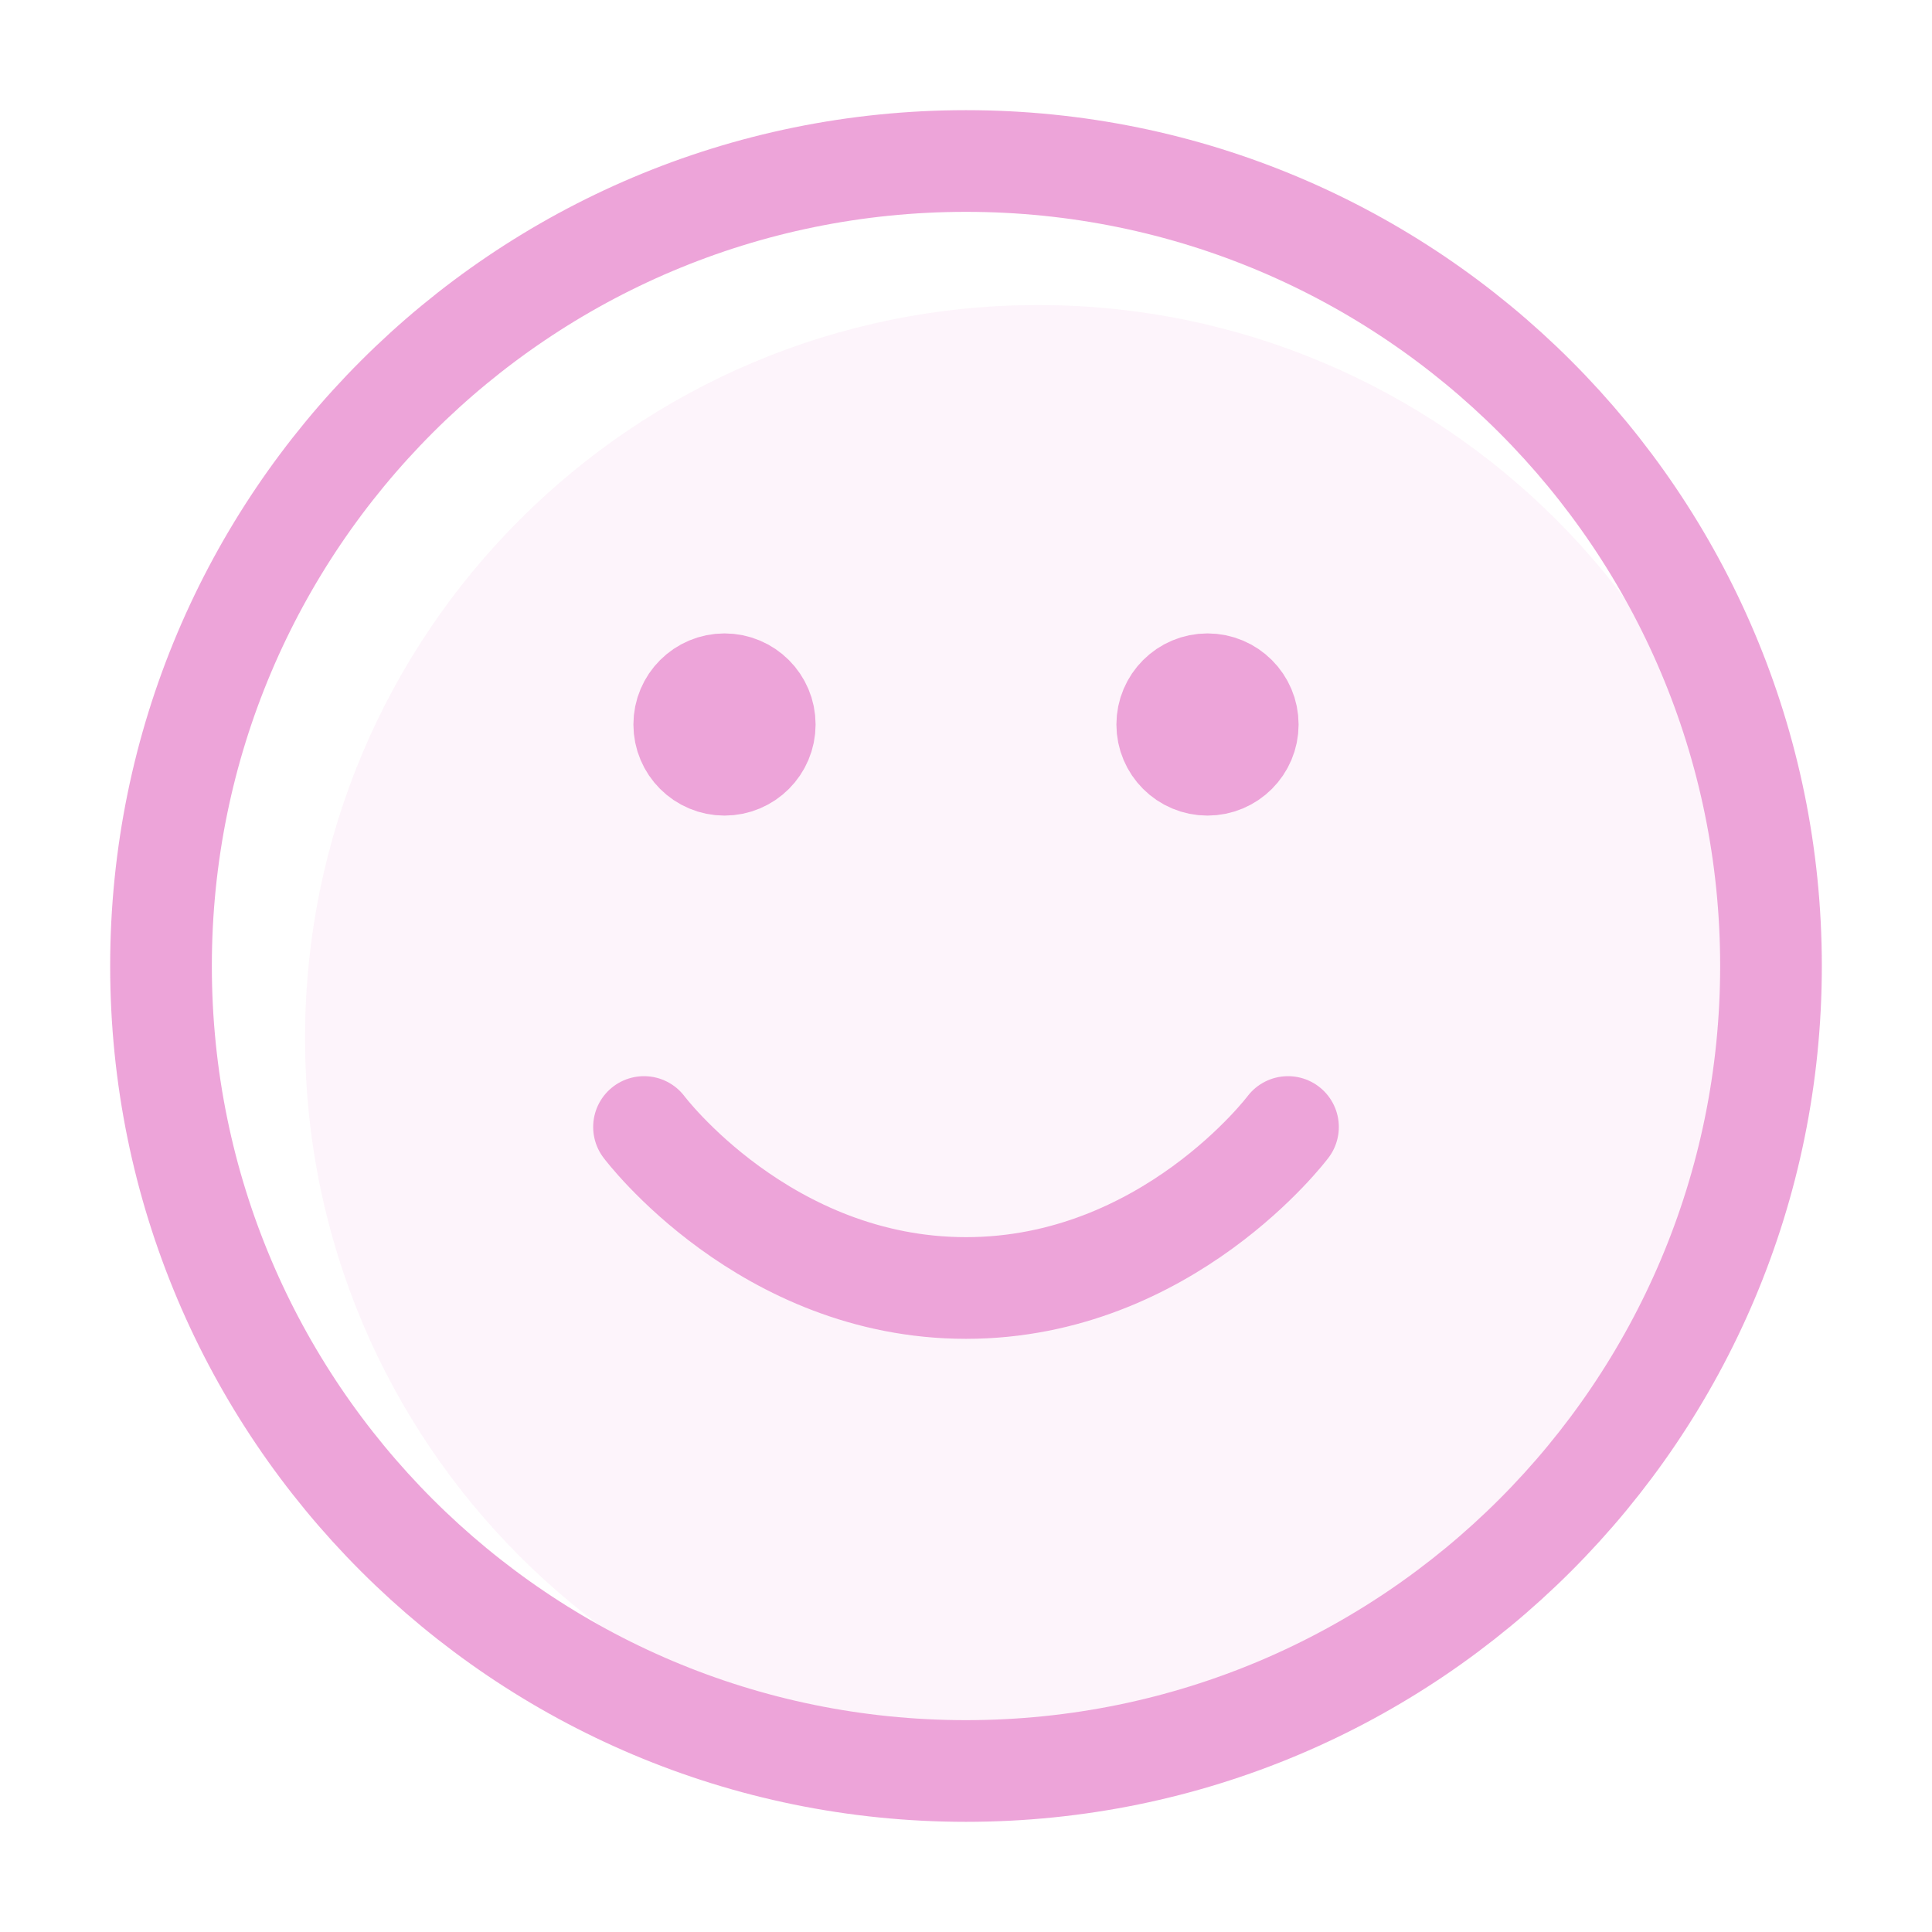 <svg width="86" height="86" viewBox="0 0 86 86" fill="none" xmlns="http://www.w3.org/2000/svg">
<g opacity="0.5">
<path opacity="0.12" d="M46.206 78.833C64.226 78.833 78.833 64.226 78.833 46.206C78.833 28.187 64.226 13.579 46.206 13.579C28.186 13.579 13.579 28.187 13.579 46.206C13.579 64.226 28.186 78.833 46.206 78.833Z" fill="#DB49B3"/>
<path d="M28.667 50.167C28.667 50.167 34.042 57.333 43 57.333C51.958 57.333 57.333 50.167 57.333 50.167M53.75 32.25H53.786M32.25 32.25H32.286M78.833 43C78.833 62.79 62.79 78.833 43 78.833C23.21 78.833 7.167 62.79 7.167 43C7.167 23.21 23.21 7.167 43 7.167C62.79 7.167 78.833 23.21 78.833 43ZM55.542 32.25C55.542 33.24 54.739 34.042 53.75 34.042C52.761 34.042 51.958 33.24 51.958 32.25C51.958 31.261 52.761 30.458 53.75 30.458C54.739 30.458 55.542 31.261 55.542 32.25ZM34.042 32.25C34.042 33.24 33.239 34.042 32.25 34.042C31.261 34.042 30.458 33.24 30.458 32.25C30.458 31.261 31.261 30.458 32.25 30.458C33.239 30.458 34.042 31.261 34.042 32.25Z" stroke="#DB49B3" stroke-width="4.526" stroke-linecap="round" stroke-linejoin="round"/>
</g>
</svg>

